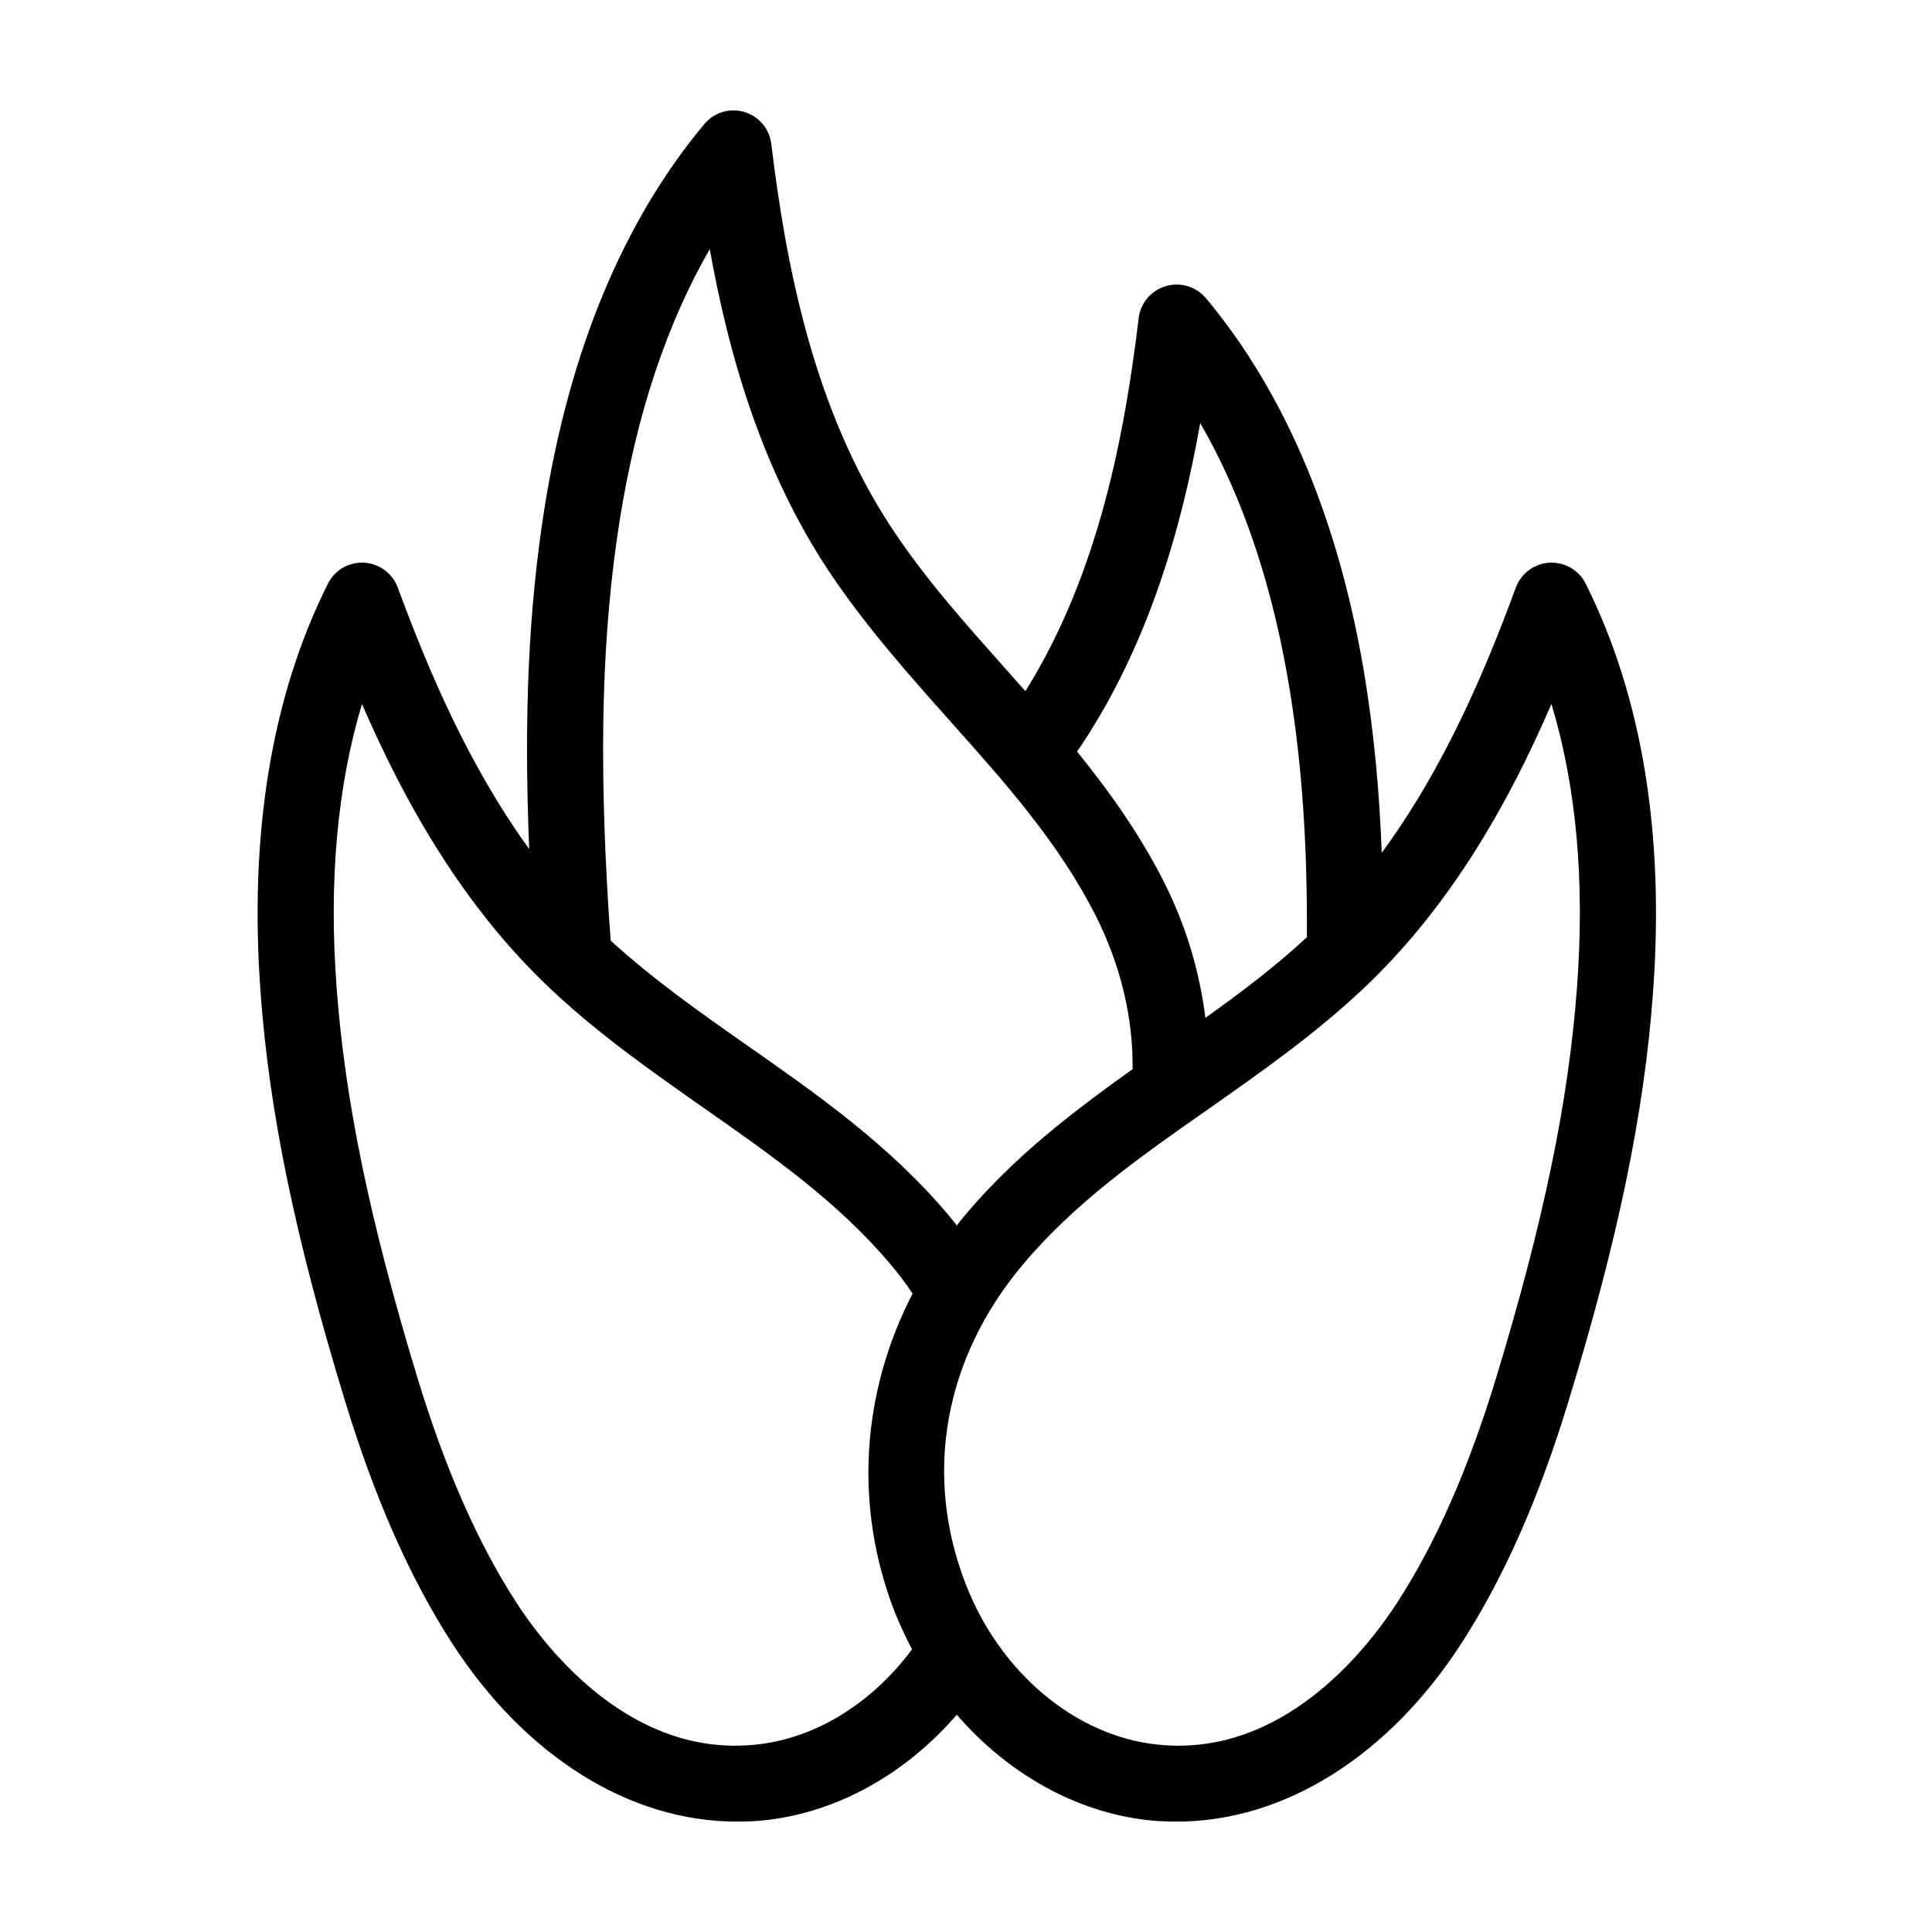 <svg width="105" height="105" viewBox="0 0 105 105" fill="none" xmlns="http://www.w3.org/2000/svg">
<rect width="105" height="105" fill="white"/>
<path d="M86.181 31.726C85.808 30.982 85.063 30.548 84.214 30.579C83.386 30.63 82.672 31.157 82.382 31.932C80.746 36.376 78.521 41.688 75.094 46.348C74.97 43.031 74.68 39.972 74.214 37.037C72.848 28.481 69.929 21.464 65.54 16.204C65.001 15.574 64.153 15.315 63.356 15.553C62.569 15.78 61.989 16.462 61.886 17.279C61.151 23.366 59.774 31.106 55.727 37.564C55.385 37.172 55.043 36.789 54.702 36.407C52.445 33.865 50.302 31.478 48.511 28.77C44.133 22.187 42.684 14.117 41.918 7.823C41.824 7.007 41.245 6.325 40.458 6.087C39.661 5.849 38.802 6.108 38.274 6.748C33.885 12.008 30.966 19.015 29.599 27.571C28.73 33.038 28.461 38.887 28.761 46.142C25.417 41.533 23.233 36.304 21.618 31.932C21.328 31.157 20.614 30.63 19.786 30.579C18.958 30.537 18.192 30.982 17.819 31.726C14.755 37.854 13.523 45.336 14.165 53.985C14.641 60.475 16.049 67.285 18.73 76.069C20.355 81.401 22.26 85.721 24.558 89.286C28.543 95.466 34.237 99 40.044 99C40.582 99 41.11 98.979 41.648 98.917C45.572 98.473 49.257 96.365 52 93.192C54.743 96.365 58.428 98.473 62.352 98.917C62.89 98.979 63.428 99 63.956 99C69.763 99 75.457 95.466 79.442 89.286C81.74 85.721 83.655 81.401 85.27 76.069C87.951 67.285 89.359 60.475 89.835 53.985C90.477 45.336 89.245 37.854 86.181 31.726ZM58.76 40.52C62.434 34.991 64.225 28.667 65.229 22.994C67.579 27.055 69.215 31.974 70.126 37.688C70.767 41.708 71.057 45.976 71.026 50.937C69.308 52.528 67.455 53.934 65.509 55.318C65.198 52.797 64.453 50.285 63.231 47.878C61.917 45.294 60.281 43 58.532 40.84C58.604 40.737 58.687 40.634 58.76 40.52ZM48.636 87.633C48.915 88.325 49.226 88.986 49.567 89.637C47.435 92.51 44.402 94.443 41.183 94.804C34.33 95.59 29.703 89.637 28.036 87.054C25.945 83.809 24.196 79.83 22.684 74.87C20.107 66.386 18.751 59.855 18.295 53.675C17.861 47.909 18.326 42.752 19.672 38.257C21.96 43.548 25.158 49.294 30.013 53.83C32.591 56.248 35.469 58.263 38.253 60.217C42 62.841 45.551 65.332 48.387 68.701C48.832 69.217 49.226 69.755 49.598 70.302C46.803 75.707 46.4 81.908 48.636 87.633ZM40.624 56.827C37.974 54.977 35.469 53.2 33.191 51.123C33.16 50.709 33.129 50.285 33.098 49.852C32.529 41.006 32.715 34.34 33.688 28.223C34.599 22.518 36.235 17.599 38.574 13.538C39.589 19.211 41.379 25.525 45.054 31.054C47.021 33.999 49.35 36.624 51.607 39.156C54.66 42.576 57.538 45.801 59.536 49.738C60.923 52.487 61.586 55.328 61.554 58.108C58.335 60.403 55.126 62.852 52.445 66.045C52.29 66.221 52.145 66.417 52 66.603C51.855 66.417 51.71 66.221 51.555 66.045C48.367 62.252 44.433 59.493 40.624 56.827ZM85.705 53.675C85.249 59.855 83.893 66.386 81.316 74.87C79.804 79.83 78.055 83.809 75.964 87.054C74.297 89.637 69.68 95.59 62.817 94.804C58.418 94.308 54.36 90.898 52.497 86.124C50.168 80.171 51.296 73.816 55.613 68.701C58.449 65.332 62 62.841 65.757 60.217C68.531 58.263 71.409 56.248 73.987 53.83C78.842 49.294 82.04 43.548 84.317 38.257C85.674 42.752 86.139 47.909 85.705 53.675Z" fill="black"/>
</svg>
